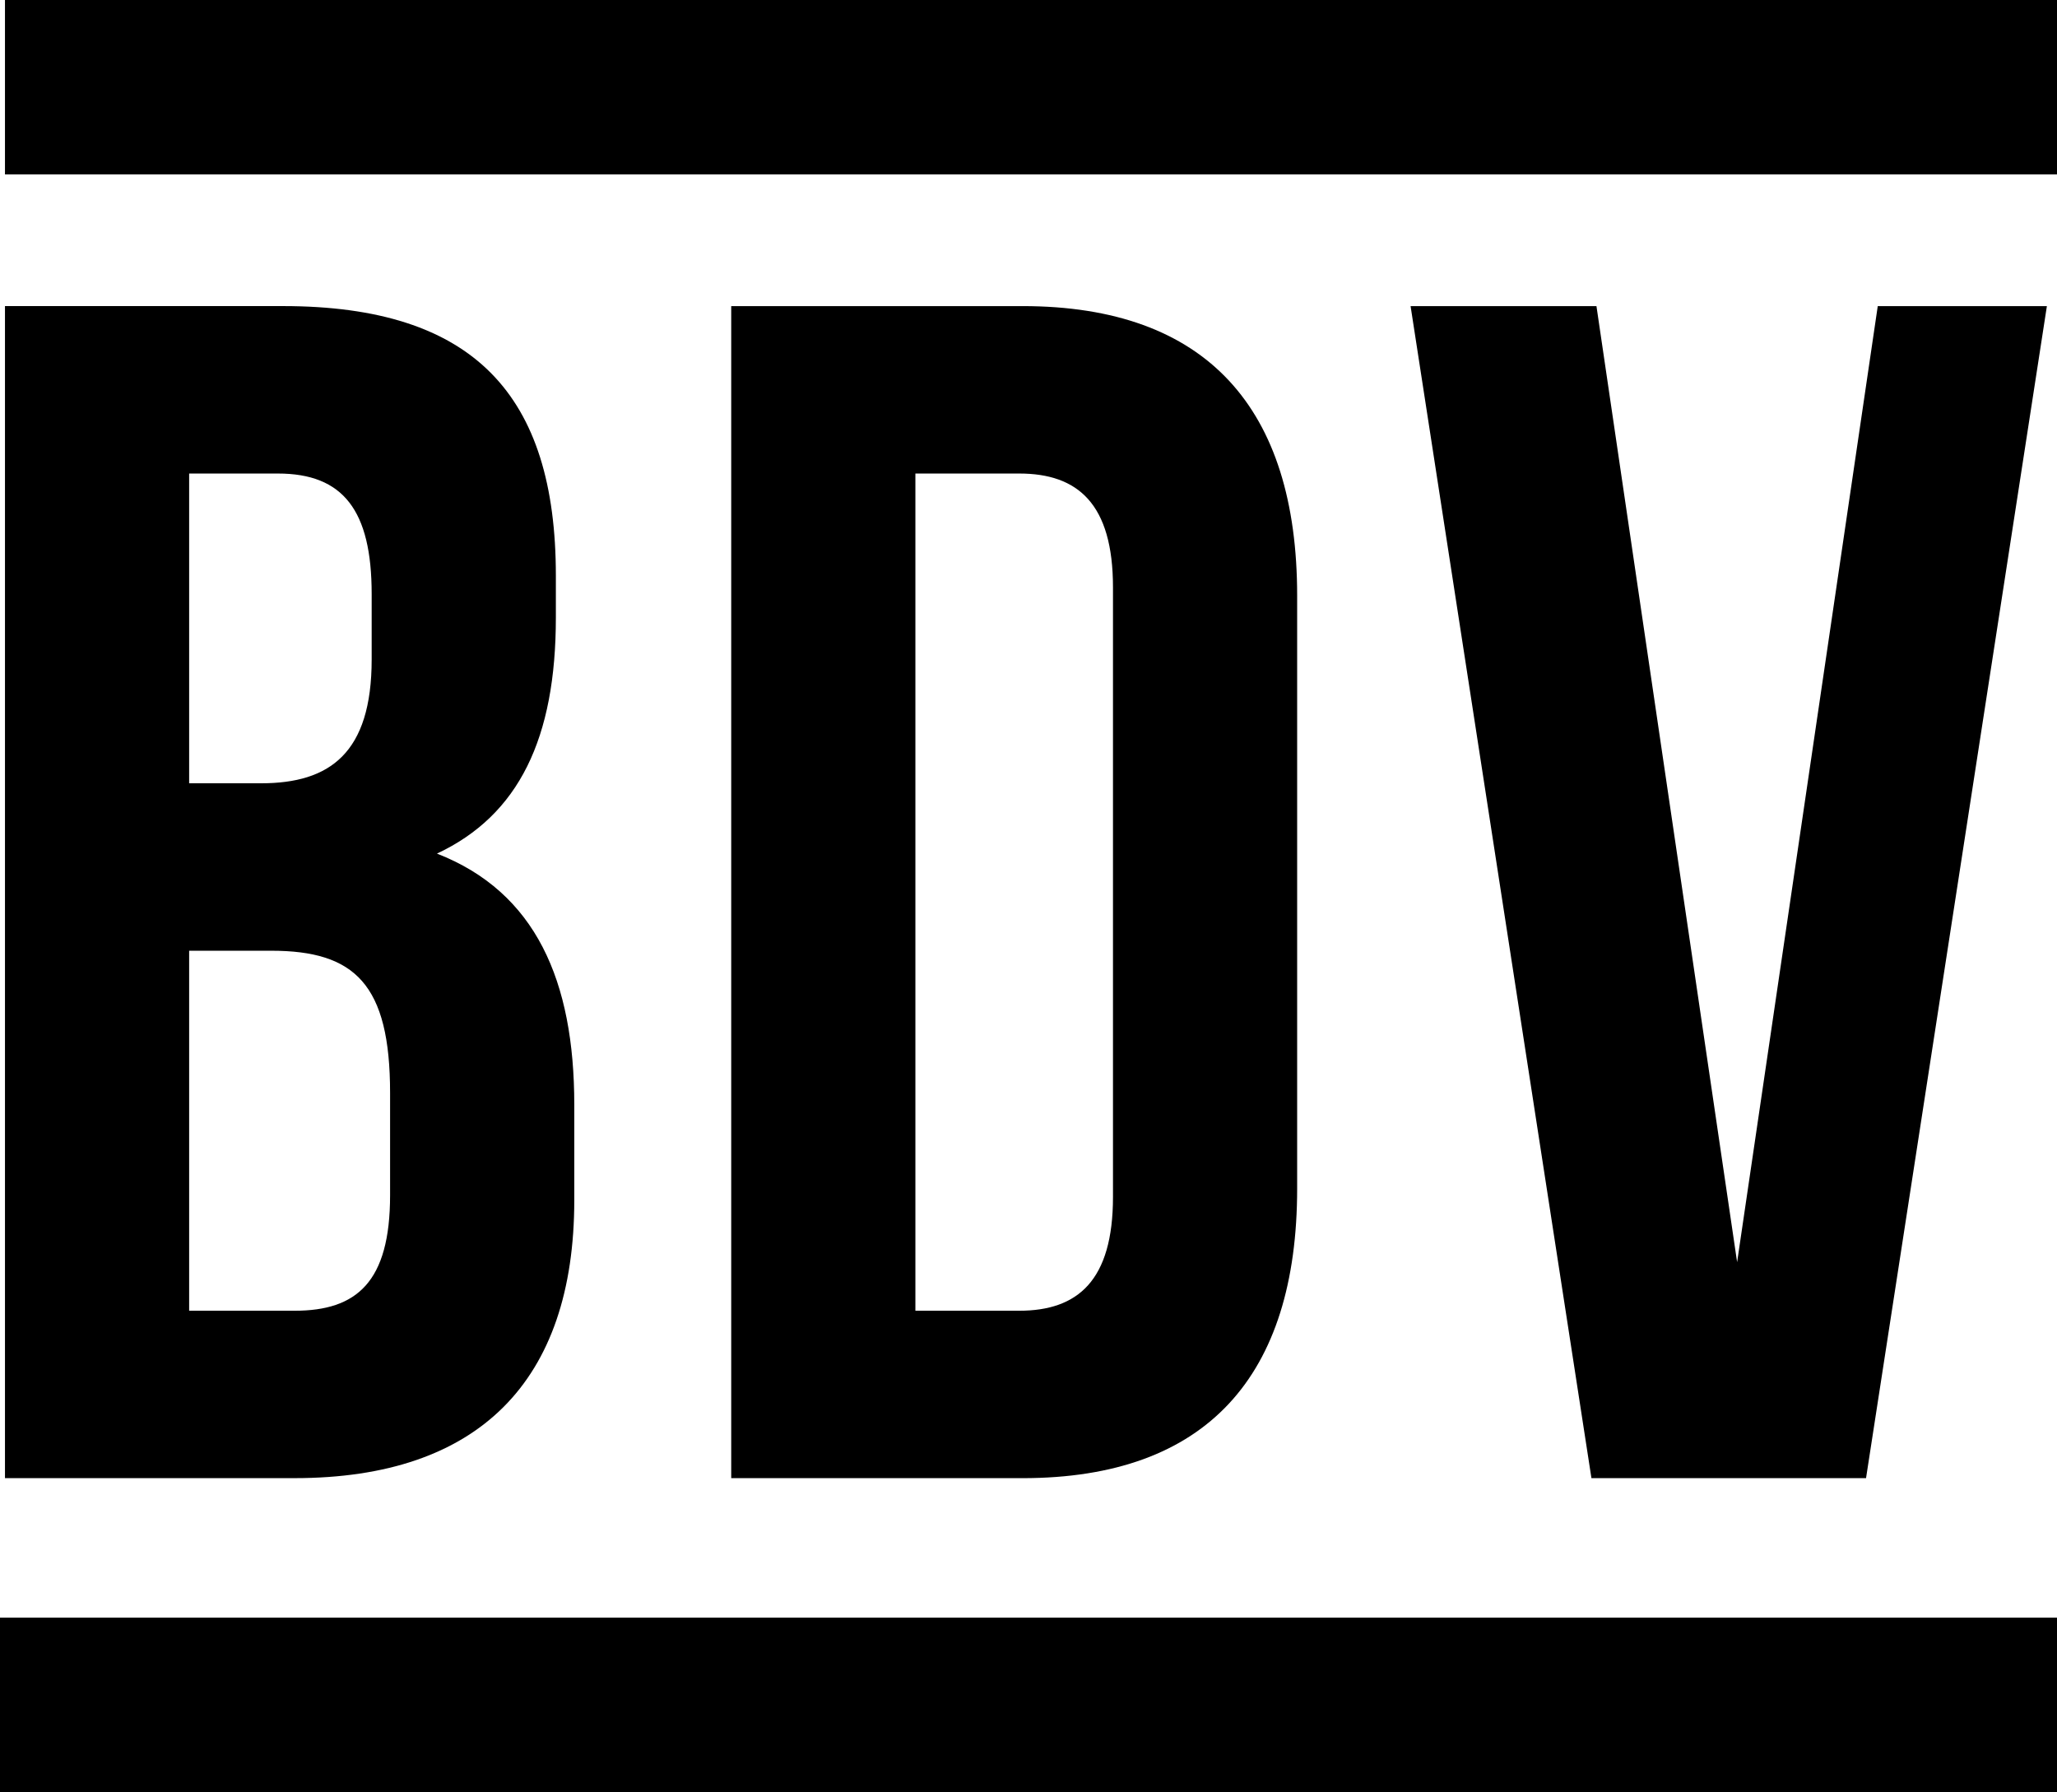 <?xml version="1.0" encoding="utf-8"?>
<!DOCTYPE svg PUBLIC "-//W3C//DTD SVG 1.1//EN" "http://www.w3.org/Graphics/SVG/1.1/DTD/svg11.dtd">
<svg version="1.1" id="Ebene_1" xmlns="http://www.w3.org/2000/svg" xmlns:xlink="http://www.w3.org/1999/xlink" x="0px" y="0px"
	 width="88.458px" height="77.067px" viewBox="0 0 88.458 77.067" enable-background="new 0 0 88.458 77.067" xml:space="preserve">
<rect id="logo-line2" y="69.567" width="88.458" height="7.5"/>
<rect id="logo-line1" x="0.214" width="88.244" height="7.5"/>
<path id="logo-b" d="M23.904,24.756v1.801c0,5.183-1.584,8.496-5.113,10.152c4.248,1.655,5.905,5.473,5.905,10.801v4.105
	c0,7.776-4.105,11.952-12.025,11.952H0.214V13.163h11.953C20.375,13.163,23.904,16.98,23.904,24.756 M8.134,20.364v13.321h3.096
	c2.953,0,4.753-1.296,4.753-5.328v-2.809c0-3.599-1.224-5.184-4.033-5.184H8.134z M8.134,40.886v15.482h4.537
	c2.664,0,4.104-1.225,4.104-4.969v-4.393c0-4.681-1.512-6.12-5.113-6.12H8.134z"/>
<path id="logo-d" d="M31.445,13.164h12.528c7.921,0,11.809,4.392,11.809,12.457v25.49c0,8.064-3.888,12.457-11.809,12.457H31.445
	V13.164z M39.365,20.364v36.004h4.465c2.521,0,4.032-1.297,4.032-4.897V25.26c0-3.599-1.512-4.896-4.032-4.896H39.365z"/>
<polygon id="logo-v" points="74.702,54.279 80.75,13.164 88.023,13.164 80.246,63.567 68.437,63.567 60.66,13.164 68.653,13.164 "/>
</svg>